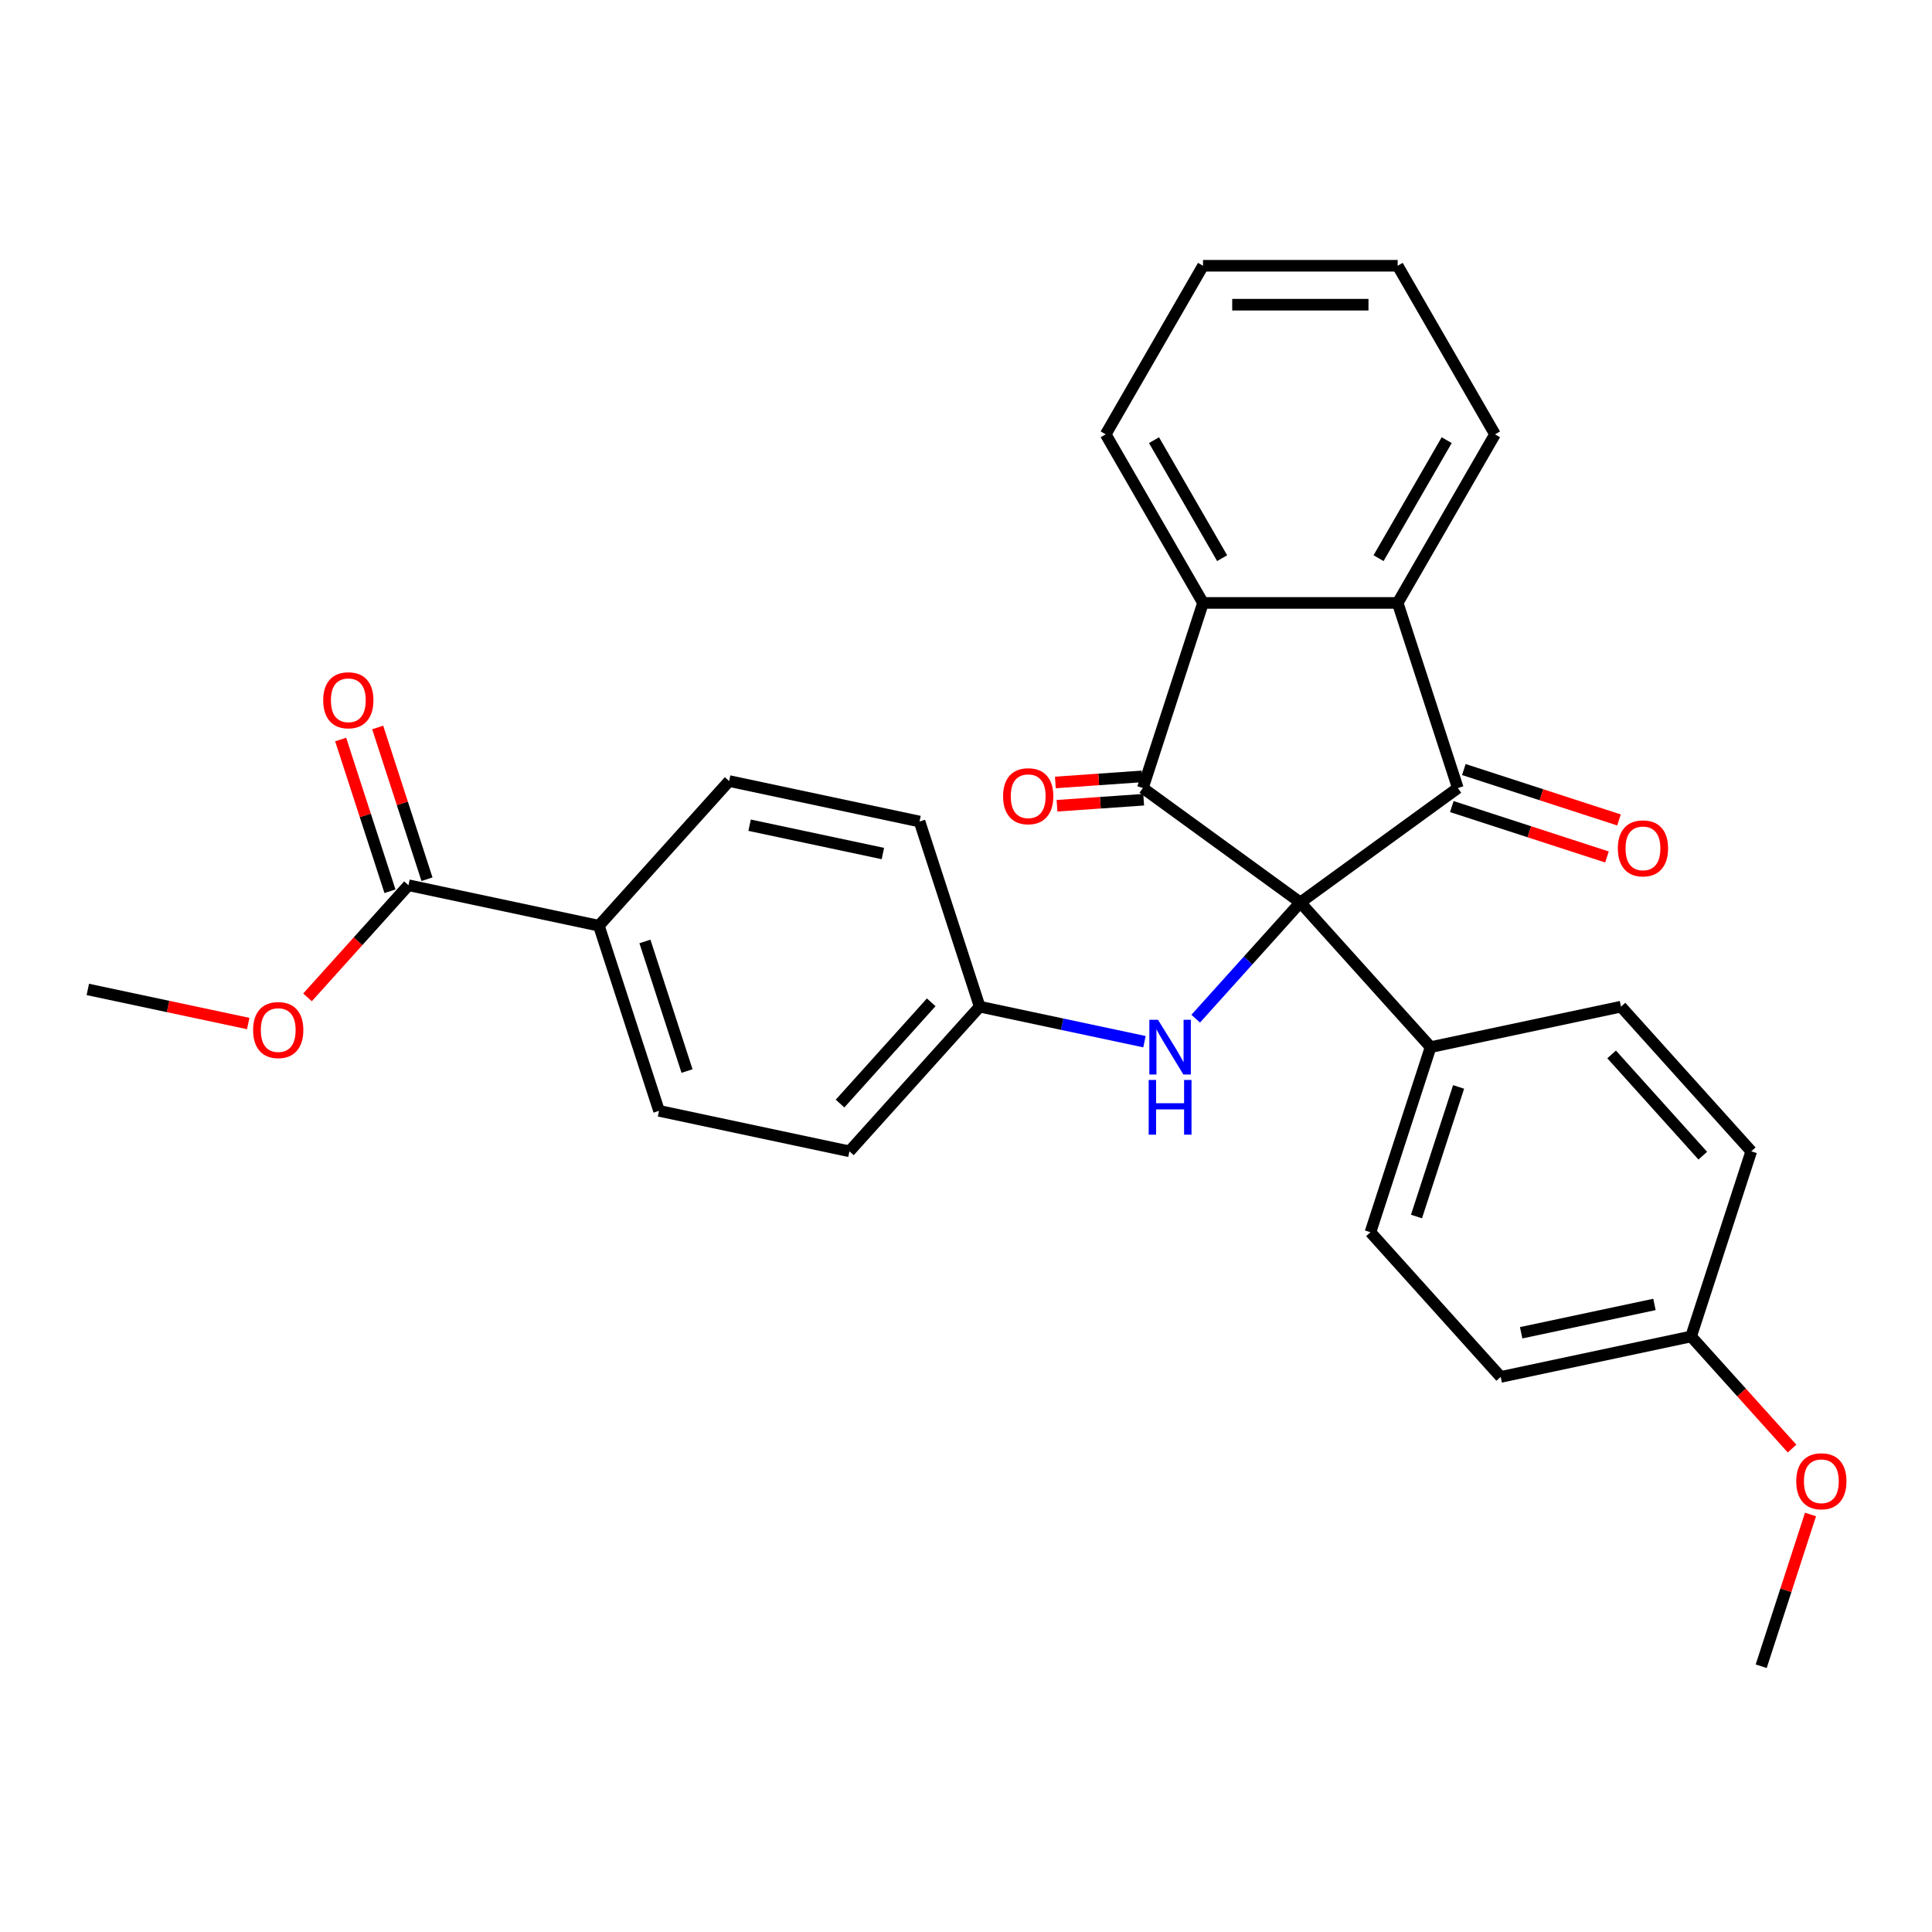 <?xml version='1.0' encoding='iso-8859-1'?>
<svg version='1.1' baseProfile='full'
              xmlns='http://www.w3.org/2000/svg'
                      xmlns:rdkit='http://www.rdkit.org/xml'
                      xmlns:xlink='http://www.w3.org/1999/xlink'
                  xml:space='preserve'
width='1000px' height='1000px' viewBox='0 0 1000 1000'>
<!-- END OF HEADER -->
<rect style='opacity:1.0;fill:#FFFFFF;stroke:none' width='1000' height='1000' x='0' y='0'> </rect>
<path class='bond-0' d='M 673.057,467.116 L 591.544,407.894' style='fill:none;fill-rule:evenodd;stroke:#000000;stroke-width:6px;stroke-linecap:butt;stroke-linejoin:miter;stroke-opacity:1' />
<path class='bond-1' d='M 673.057,467.116 L 754.569,407.894' style='fill:none;fill-rule:evenodd;stroke:#000000;stroke-width:6px;stroke-linecap:butt;stroke-linejoin:miter;stroke-opacity:1' />
<path class='bond-4' d='M 673.057,467.116 L 645.977,497.191' style='fill:none;fill-rule:evenodd;stroke:#000000;stroke-width:6px;stroke-linecap:butt;stroke-linejoin:miter;stroke-opacity:1' />
<path class='bond-4' d='M 645.977,497.191 L 618.897,527.266' style='fill:none;fill-rule:evenodd;stroke:#0000FF;stroke-width:6px;stroke-linecap:butt;stroke-linejoin:miter;stroke-opacity:1' />
<path class='bond-5' d='M 673.057,467.116 L 740.475,541.992' style='fill:none;fill-rule:evenodd;stroke:#000000;stroke-width:6px;stroke-linecap:butt;stroke-linejoin:miter;stroke-opacity:1' />
<path class='bond-2' d='M 591.544,407.894 L 622.679,312.071' style='fill:none;fill-rule:evenodd;stroke:#000000;stroke-width:6px;stroke-linecap:butt;stroke-linejoin:miter;stroke-opacity:1' />
<path class='bond-7' d='M 591.123,401.864 L 568.691,403.431' style='fill:none;fill-rule:evenodd;stroke:#000000;stroke-width:6px;stroke-linecap:butt;stroke-linejoin:miter;stroke-opacity:1' />
<path class='bond-7' d='M 568.691,403.431 L 546.26,404.998' style='fill:none;fill-rule:evenodd;stroke:#FF0000;stroke-width:6px;stroke-linecap:butt;stroke-linejoin:miter;stroke-opacity:1' />
<path class='bond-7' d='M 591.966,413.925 L 569.534,415.492' style='fill:none;fill-rule:evenodd;stroke:#000000;stroke-width:6px;stroke-linecap:butt;stroke-linejoin:miter;stroke-opacity:1' />
<path class='bond-7' d='M 569.534,415.492 L 547.103,417.06' style='fill:none;fill-rule:evenodd;stroke:#FF0000;stroke-width:6px;stroke-linecap:butt;stroke-linejoin:miter;stroke-opacity:1' />
<path class='bond-3' d='M 754.569,407.894 L 723.434,312.071' style='fill:none;fill-rule:evenodd;stroke:#000000;stroke-width:6px;stroke-linecap:butt;stroke-linejoin:miter;stroke-opacity:1' />
<path class='bond-8' d='M 751.455,417.477 L 791.608,430.523' style='fill:none;fill-rule:evenodd;stroke:#000000;stroke-width:6px;stroke-linecap:butt;stroke-linejoin:miter;stroke-opacity:1' />
<path class='bond-8' d='M 791.608,430.523 L 831.76,443.569' style='fill:none;fill-rule:evenodd;stroke:#FF0000;stroke-width:6px;stroke-linecap:butt;stroke-linejoin:miter;stroke-opacity:1' />
<path class='bond-8' d='M 757.682,398.312 L 797.835,411.358' style='fill:none;fill-rule:evenodd;stroke:#000000;stroke-width:6px;stroke-linecap:butt;stroke-linejoin:miter;stroke-opacity:1' />
<path class='bond-8' d='M 797.835,411.358 L 837.987,424.404' style='fill:none;fill-rule:evenodd;stroke:#FF0000;stroke-width:6px;stroke-linecap:butt;stroke-linejoin:miter;stroke-opacity:1' />
<path class='bond-23' d='M 622.679,312.071 L 572.302,224.814' style='fill:none;fill-rule:evenodd;stroke:#000000;stroke-width:6px;stroke-linecap:butt;stroke-linejoin:miter;stroke-opacity:1' />
<path class='bond-23' d='M 632.574,288.907 L 597.31,227.827' style='fill:none;fill-rule:evenodd;stroke:#000000;stroke-width:6px;stroke-linecap:butt;stroke-linejoin:miter;stroke-opacity:1' />
<path class='bond-29' d='M 622.679,312.071 L 723.434,312.071' style='fill:none;fill-rule:evenodd;stroke:#000000;stroke-width:6px;stroke-linecap:butt;stroke-linejoin:miter;stroke-opacity:1' />
<path class='bond-22' d='M 723.434,312.071 L 773.811,224.814' style='fill:none;fill-rule:evenodd;stroke:#000000;stroke-width:6px;stroke-linecap:butt;stroke-linejoin:miter;stroke-opacity:1' />
<path class='bond-22' d='M 713.539,288.907 L 748.804,227.827' style='fill:none;fill-rule:evenodd;stroke:#000000;stroke-width:6px;stroke-linecap:butt;stroke-linejoin:miter;stroke-opacity:1' />
<path class='bond-13' d='M 592.38,539.174 L 549.732,530.109' style='fill:none;fill-rule:evenodd;stroke:#0000FF;stroke-width:6px;stroke-linecap:butt;stroke-linejoin:miter;stroke-opacity:1' />
<path class='bond-13' d='M 549.732,530.109 L 507.085,521.044' style='fill:none;fill-rule:evenodd;stroke:#000000;stroke-width:6px;stroke-linecap:butt;stroke-linejoin:miter;stroke-opacity:1' />
<path class='bond-11' d='M 740.475,541.992 L 709.34,637.816' style='fill:none;fill-rule:evenodd;stroke:#000000;stroke-width:6px;stroke-linecap:butt;stroke-linejoin:miter;stroke-opacity:1' />
<path class='bond-11' d='M 754.969,562.592 L 733.175,629.669' style='fill:none;fill-rule:evenodd;stroke:#000000;stroke-width:6px;stroke-linecap:butt;stroke-linejoin:miter;stroke-opacity:1' />
<path class='bond-12' d='M 740.475,541.992 L 839.028,521.044' style='fill:none;fill-rule:evenodd;stroke:#000000;stroke-width:6px;stroke-linecap:butt;stroke-linejoin:miter;stroke-opacity:1' />
<path class='bond-6' d='M 211.426,458.199 L 309.979,479.148' style='fill:none;fill-rule:evenodd;stroke:#000000;stroke-width:6px;stroke-linecap:butt;stroke-linejoin:miter;stroke-opacity:1' />
<path class='bond-10' d='M 221.008,455.086 L 208.248,415.814' style='fill:none;fill-rule:evenodd;stroke:#000000;stroke-width:6px;stroke-linecap:butt;stroke-linejoin:miter;stroke-opacity:1' />
<path class='bond-10' d='M 208.248,415.814 L 195.487,376.541' style='fill:none;fill-rule:evenodd;stroke:#FF0000;stroke-width:6px;stroke-linecap:butt;stroke-linejoin:miter;stroke-opacity:1' />
<path class='bond-10' d='M 201.843,461.313 L 189.083,422.041' style='fill:none;fill-rule:evenodd;stroke:#000000;stroke-width:6px;stroke-linecap:butt;stroke-linejoin:miter;stroke-opacity:1' />
<path class='bond-10' d='M 189.083,422.041 L 176.323,382.768' style='fill:none;fill-rule:evenodd;stroke:#FF0000;stroke-width:6px;stroke-linecap:butt;stroke-linejoin:miter;stroke-opacity:1' />
<path class='bond-16' d='M 211.426,458.199 L 185.298,487.218' style='fill:none;fill-rule:evenodd;stroke:#000000;stroke-width:6px;stroke-linecap:butt;stroke-linejoin:miter;stroke-opacity:1' />
<path class='bond-16' d='M 185.298,487.218 L 159.169,516.236' style='fill:none;fill-rule:evenodd;stroke:#FF0000;stroke-width:6px;stroke-linecap:butt;stroke-linejoin:miter;stroke-opacity:1' />
<path class='bond-9' d='M 309.979,479.148 L 341.114,574.971' style='fill:none;fill-rule:evenodd;stroke:#000000;stroke-width:6px;stroke-linecap:butt;stroke-linejoin:miter;stroke-opacity:1' />
<path class='bond-9' d='M 333.814,487.294 L 355.608,554.371' style='fill:none;fill-rule:evenodd;stroke:#000000;stroke-width:6px;stroke-linecap:butt;stroke-linejoin:miter;stroke-opacity:1' />
<path class='bond-31' d='M 309.979,479.148 L 377.397,404.272' style='fill:none;fill-rule:evenodd;stroke:#000000;stroke-width:6px;stroke-linecap:butt;stroke-linejoin:miter;stroke-opacity:1' />
<path class='bond-21' d='M 709.34,637.816 L 776.758,712.691' style='fill:none;fill-rule:evenodd;stroke:#000000;stroke-width:6px;stroke-linecap:butt;stroke-linejoin:miter;stroke-opacity:1' />
<path class='bond-20' d='M 839.028,521.044 L 906.446,595.919' style='fill:none;fill-rule:evenodd;stroke:#000000;stroke-width:6px;stroke-linecap:butt;stroke-linejoin:miter;stroke-opacity:1' />
<path class='bond-20' d='M 834.166,545.759 L 881.358,598.172' style='fill:none;fill-rule:evenodd;stroke:#000000;stroke-width:6px;stroke-linecap:butt;stroke-linejoin:miter;stroke-opacity:1' />
<path class='bond-18' d='M 507.085,521.044 L 475.95,425.22' style='fill:none;fill-rule:evenodd;stroke:#000000;stroke-width:6px;stroke-linecap:butt;stroke-linejoin:miter;stroke-opacity:1' />
<path class='bond-19' d='M 507.085,521.044 L 439.667,595.919' style='fill:none;fill-rule:evenodd;stroke:#000000;stroke-width:6px;stroke-linecap:butt;stroke-linejoin:miter;stroke-opacity:1' />
<path class='bond-19' d='M 481.997,518.792 L 434.805,571.204' style='fill:none;fill-rule:evenodd;stroke:#000000;stroke-width:6px;stroke-linecap:butt;stroke-linejoin:miter;stroke-opacity:1' />
<path class='bond-14' d='M 341.114,574.971 L 439.667,595.919' style='fill:none;fill-rule:evenodd;stroke:#000000;stroke-width:6px;stroke-linecap:butt;stroke-linejoin:miter;stroke-opacity:1' />
<path class='bond-15' d='M 377.397,404.272 L 475.95,425.22' style='fill:none;fill-rule:evenodd;stroke:#000000;stroke-width:6px;stroke-linecap:butt;stroke-linejoin:miter;stroke-opacity:1' />
<path class='bond-15' d='M 387.991,427.125 L 456.978,441.789' style='fill:none;fill-rule:evenodd;stroke:#000000;stroke-width:6px;stroke-linecap:butt;stroke-linejoin:miter;stroke-opacity:1' />
<path class='bond-25' d='M 128.489,529.776 L 86.972,520.952' style='fill:none;fill-rule:evenodd;stroke:#FF0000;stroke-width:6px;stroke-linecap:butt;stroke-linejoin:miter;stroke-opacity:1' />
<path class='bond-25' d='M 86.972,520.952 L 45.455,512.127' style='fill:none;fill-rule:evenodd;stroke:#000000;stroke-width:6px;stroke-linecap:butt;stroke-linejoin:miter;stroke-opacity:1' />
<path class='bond-17' d='M 875.311,691.743 L 906.446,595.919' style='fill:none;fill-rule:evenodd;stroke:#000000;stroke-width:6px;stroke-linecap:butt;stroke-linejoin:miter;stroke-opacity:1' />
<path class='bond-24' d='M 875.311,691.743 L 901.439,720.761' style='fill:none;fill-rule:evenodd;stroke:#000000;stroke-width:6px;stroke-linecap:butt;stroke-linejoin:miter;stroke-opacity:1' />
<path class='bond-24' d='M 901.439,720.761 L 927.567,749.779' style='fill:none;fill-rule:evenodd;stroke:#FF0000;stroke-width:6px;stroke-linecap:butt;stroke-linejoin:miter;stroke-opacity:1' />
<path class='bond-30' d='M 875.311,691.743 L 776.758,712.691' style='fill:none;fill-rule:evenodd;stroke:#000000;stroke-width:6px;stroke-linecap:butt;stroke-linejoin:miter;stroke-opacity:1' />
<path class='bond-30' d='M 856.338,675.174 L 787.351,689.838' style='fill:none;fill-rule:evenodd;stroke:#000000;stroke-width:6px;stroke-linecap:butt;stroke-linejoin:miter;stroke-opacity:1' />
<path class='bond-27' d='M 773.811,224.814 L 723.434,137.558' style='fill:none;fill-rule:evenodd;stroke:#000000;stroke-width:6px;stroke-linecap:butt;stroke-linejoin:miter;stroke-opacity:1' />
<path class='bond-28' d='M 572.302,224.814 L 622.679,137.558' style='fill:none;fill-rule:evenodd;stroke:#000000;stroke-width:6px;stroke-linecap:butt;stroke-linejoin:miter;stroke-opacity:1' />
<path class='bond-26' d='M 937.115,783.897 L 924.355,823.17' style='fill:none;fill-rule:evenodd;stroke:#FF0000;stroke-width:6px;stroke-linecap:butt;stroke-linejoin:miter;stroke-opacity:1' />
<path class='bond-26' d='M 924.355,823.17 L 911.594,862.442' style='fill:none;fill-rule:evenodd;stroke:#000000;stroke-width:6px;stroke-linecap:butt;stroke-linejoin:miter;stroke-opacity:1' />
<path class='bond-32' d='M 723.434,137.558 L 622.679,137.558' style='fill:none;fill-rule:evenodd;stroke:#000000;stroke-width:6px;stroke-linecap:butt;stroke-linejoin:miter;stroke-opacity:1' />
<path class='bond-32' d='M 708.321,157.709 L 637.792,157.709' style='fill:none;fill-rule:evenodd;stroke:#000000;stroke-width:6px;stroke-linecap:butt;stroke-linejoin:miter;stroke-opacity:1' />
<path  class='atom-5' d='M 599.378 527.832
L 608.658 542.832
Q 609.578 544.312, 611.058 546.992
Q 612.538 549.672, 612.618 549.832
L 612.618 527.832
L 616.378 527.832
L 616.378 556.152
L 612.498 556.152
L 602.538 539.752
Q 601.378 537.832, 600.138 535.632
Q 598.938 533.432, 598.578 532.752
L 598.578 556.152
L 594.898 556.152
L 594.898 527.832
L 599.378 527.832
' fill='#0000FF'/>
<path  class='atom-5' d='M 594.558 558.984
L 598.398 558.984
L 598.398 571.024
L 612.878 571.024
L 612.878 558.984
L 616.718 558.984
L 616.718 587.304
L 612.878 587.304
L 612.878 574.224
L 598.398 574.224
L 598.398 587.304
L 594.558 587.304
L 594.558 558.984
' fill='#0000FF'/>
<path  class='atom-8' d='M 519.194 412.121
Q 519.194 405.321, 522.554 401.521
Q 525.914 397.721, 532.194 397.721
Q 538.474 397.721, 541.834 401.521
Q 545.194 405.321, 545.194 412.121
Q 545.194 419.001, 541.794 422.921
Q 538.394 426.801, 532.194 426.801
Q 525.954 426.801, 522.554 422.921
Q 519.194 419.041, 519.194 412.121
M 532.194 423.601
Q 536.514 423.601, 538.834 420.721
Q 541.194 417.801, 541.194 412.121
Q 541.194 406.561, 538.834 403.761
Q 536.514 400.921, 532.194 400.921
Q 527.874 400.921, 525.514 403.721
Q 523.194 406.521, 523.194 412.121
Q 523.194 417.841, 525.514 420.721
Q 527.874 423.601, 532.194 423.601
' fill='#FF0000'/>
<path  class='atom-9' d='M 837.393 439.109
Q 837.393 432.309, 840.753 428.509
Q 844.113 424.709, 850.393 424.709
Q 856.673 424.709, 860.033 428.509
Q 863.393 432.309, 863.393 439.109
Q 863.393 445.989, 859.993 449.909
Q 856.593 453.789, 850.393 453.789
Q 844.153 453.789, 840.753 449.909
Q 837.393 446.029, 837.393 439.109
M 850.393 450.589
Q 854.713 450.589, 857.033 447.709
Q 859.393 444.789, 859.393 439.109
Q 859.393 433.549, 857.033 430.749
Q 854.713 427.909, 850.393 427.909
Q 846.073 427.909, 843.713 430.709
Q 841.393 433.509, 841.393 439.109
Q 841.393 444.829, 843.713 447.709
Q 846.073 450.589, 850.393 450.589
' fill='#FF0000'/>
<path  class='atom-11' d='M 167.291 362.456
Q 167.291 355.656, 170.651 351.856
Q 174.011 348.056, 180.291 348.056
Q 186.571 348.056, 189.931 351.856
Q 193.291 355.656, 193.291 362.456
Q 193.291 369.336, 189.891 373.256
Q 186.491 377.136, 180.291 377.136
Q 174.051 377.136, 170.651 373.256
Q 167.291 369.376, 167.291 362.456
M 180.291 373.936
Q 184.611 373.936, 186.931 371.056
Q 189.291 368.136, 189.291 362.456
Q 189.291 356.896, 186.931 354.096
Q 184.611 351.256, 180.291 351.256
Q 175.971 351.256, 173.611 354.056
Q 171.291 356.856, 171.291 362.456
Q 171.291 368.176, 173.611 371.056
Q 175.971 373.936, 180.291 373.936
' fill='#FF0000'/>
<path  class='atom-17' d='M 131.008 533.155
Q 131.008 526.355, 134.368 522.555
Q 137.728 518.755, 144.008 518.755
Q 150.288 518.755, 153.648 522.555
Q 157.008 526.355, 157.008 533.155
Q 157.008 540.035, 153.608 543.955
Q 150.208 547.835, 144.008 547.835
Q 137.768 547.835, 134.368 543.955
Q 131.008 540.075, 131.008 533.155
M 144.008 544.635
Q 148.328 544.635, 150.648 541.755
Q 153.008 538.835, 153.008 533.155
Q 153.008 527.595, 150.648 524.795
Q 148.328 521.955, 144.008 521.955
Q 139.688 521.955, 137.328 524.755
Q 135.008 527.555, 135.008 533.155
Q 135.008 538.875, 137.328 541.755
Q 139.688 544.635, 144.008 544.635
' fill='#FF0000'/>
<path  class='atom-25' d='M 929.729 766.698
Q 929.729 759.898, 933.089 756.098
Q 936.449 752.298, 942.729 752.298
Q 949.009 752.298, 952.369 756.098
Q 955.729 759.898, 955.729 766.698
Q 955.729 773.578, 952.329 777.498
Q 948.929 781.378, 942.729 781.378
Q 936.489 781.378, 933.089 777.498
Q 929.729 773.618, 929.729 766.698
M 942.729 778.178
Q 947.049 778.178, 949.369 775.298
Q 951.729 772.378, 951.729 766.698
Q 951.729 761.138, 949.369 758.338
Q 947.049 755.498, 942.729 755.498
Q 938.409 755.498, 936.049 758.298
Q 933.729 761.098, 933.729 766.698
Q 933.729 772.418, 936.049 775.298
Q 938.409 778.178, 942.729 778.178
' fill='#FF0000'/>
</svg>
